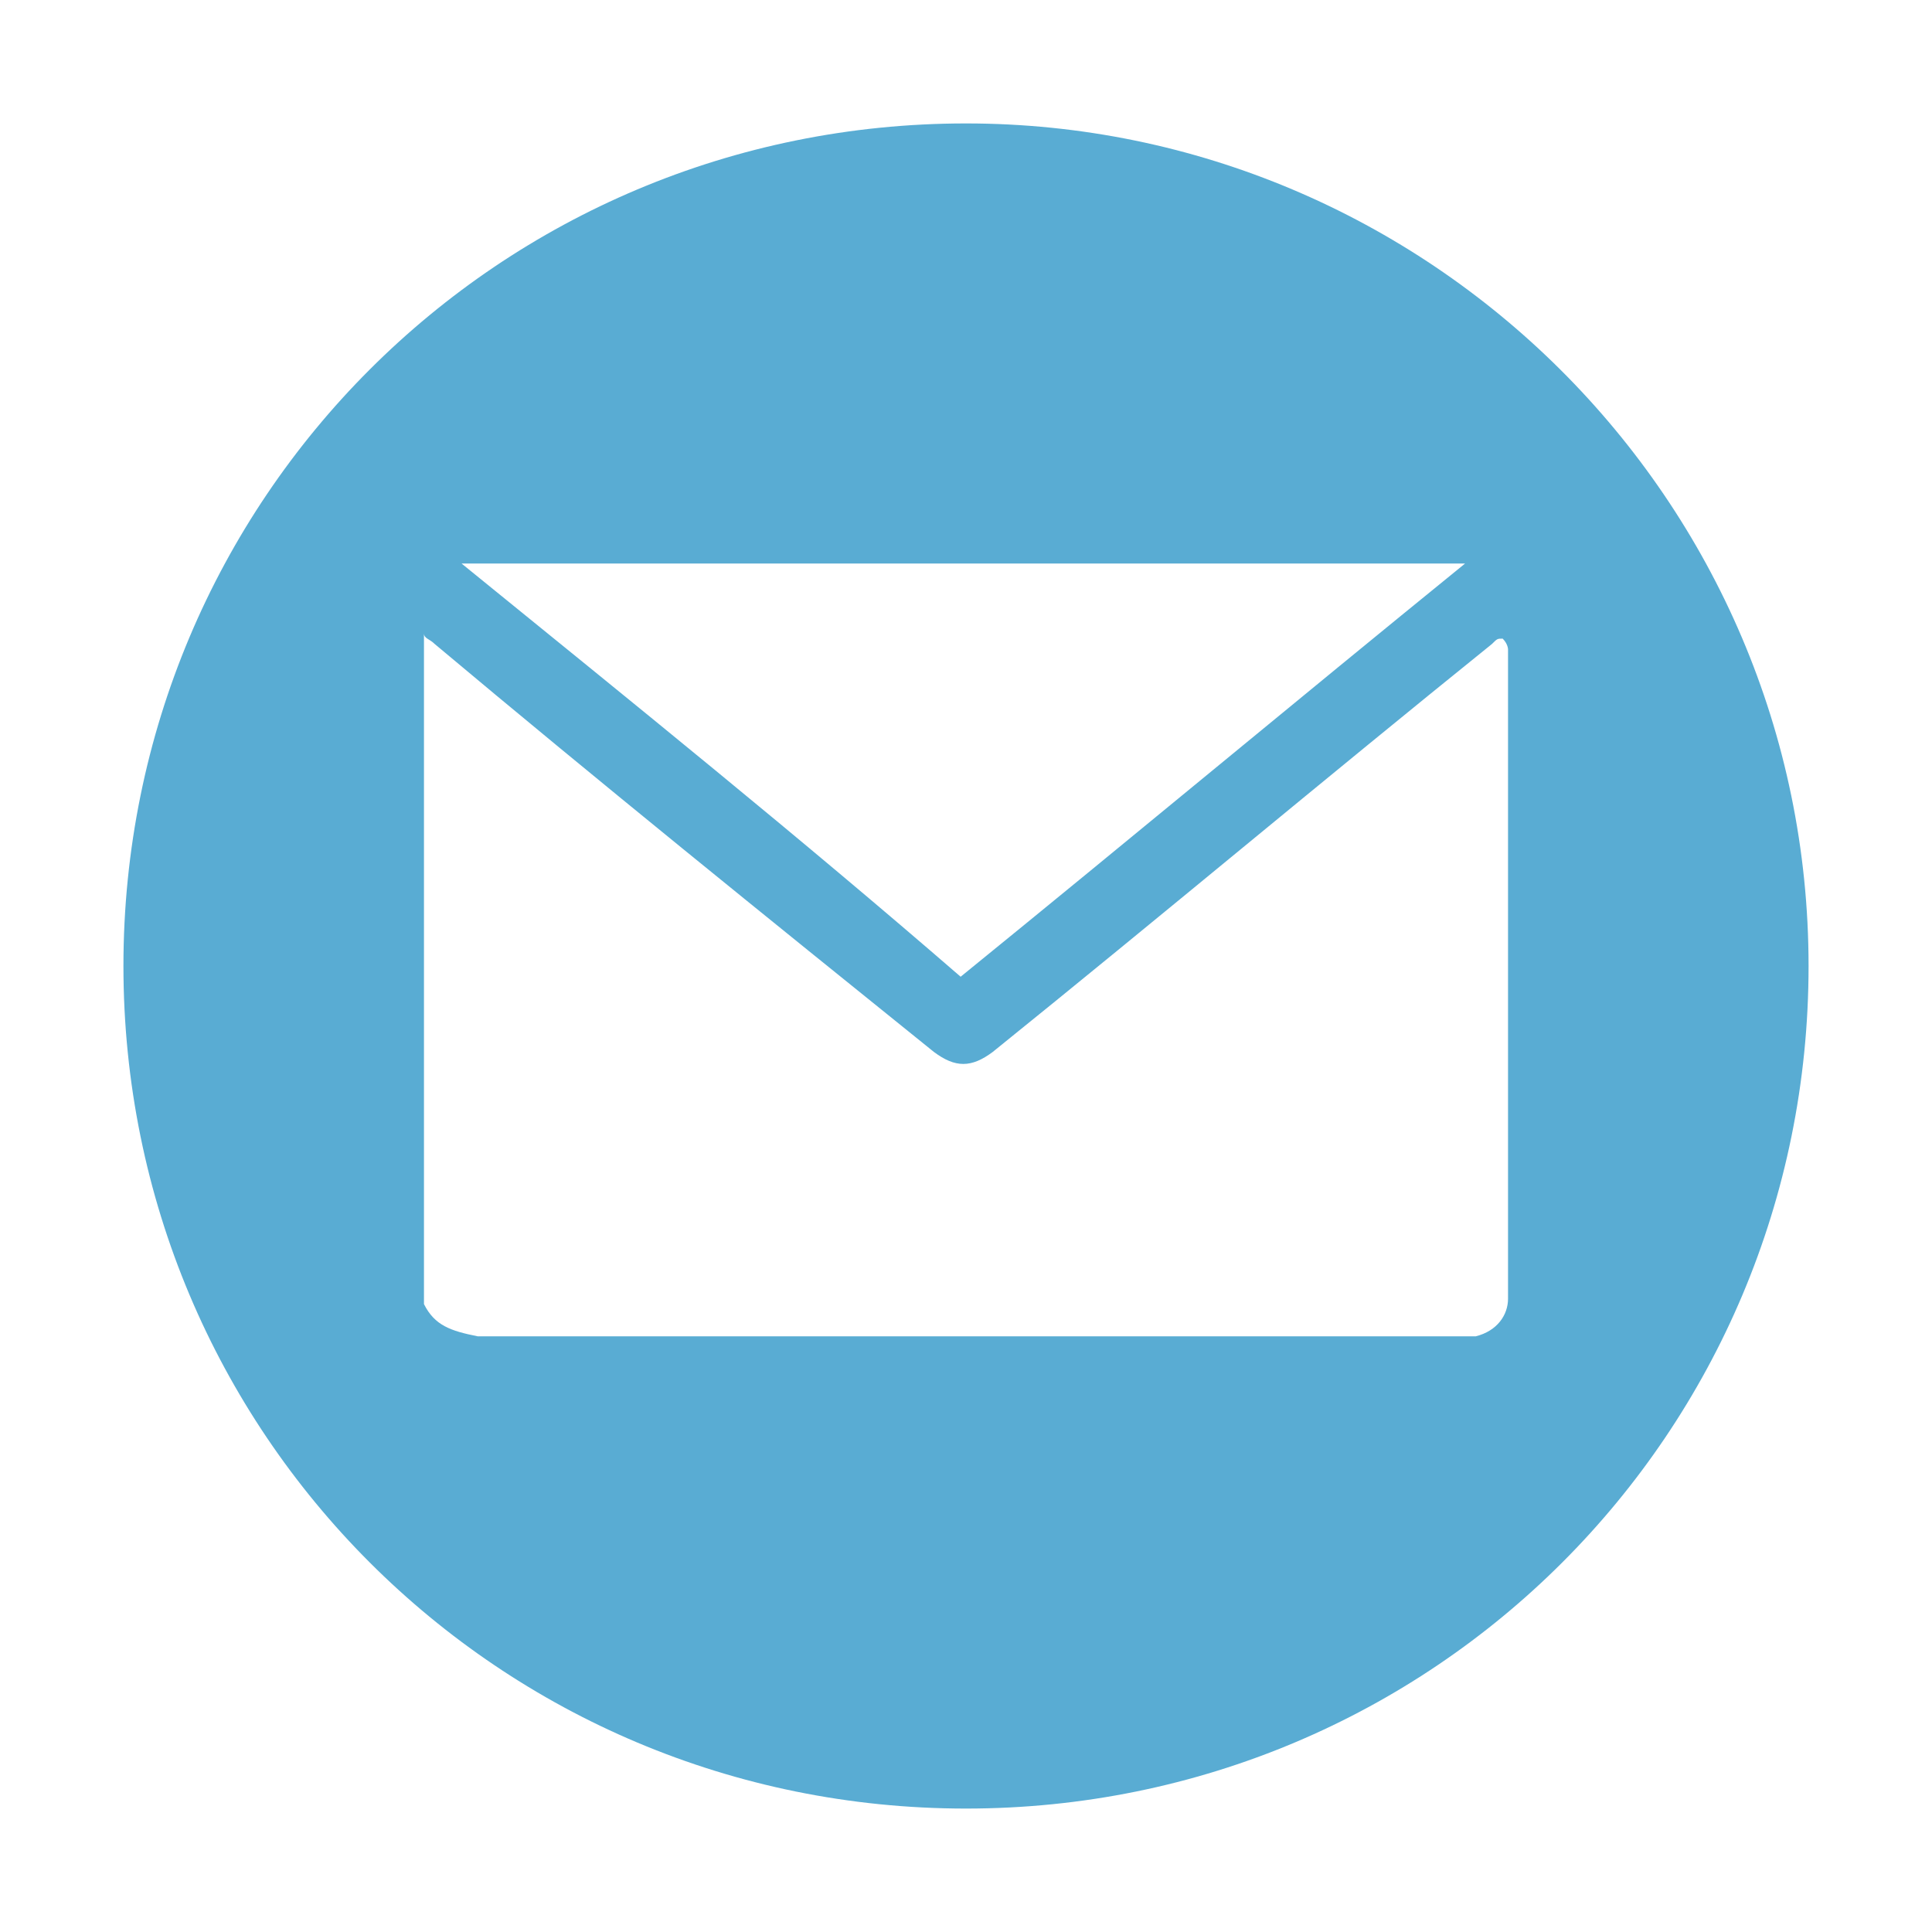 <?xml version="1.0" encoding="utf-8"?>
<!-- Generator: Adobe Illustrator 25.1.0, SVG Export Plug-In . SVG Version: 6.00 Build 0)  -->
<svg version="1.1" id="Capa_1" xmlns="http://www.w3.org/2000/svg" xmlns:xlink="http://www.w3.org/1999/xlink" x="0px" y="0px"
	 viewBox="0 0 36 36" style="enable-background:new 0 0 36 36;" xml:space="preserve">
<style type="text/css">
	.st0{fill:#59ACD3;}
</style>
<path class="st0" d="M18,2.3C9.3,2.3,2.3,9.3,2.3,18s7,15.7,15.7,15.7s15.7-7,15.7-15.7S26.6,2.3,18,2.3z M27.3,10.5
	C27.3,10.5,27.3,10.5,27.3,10.5c-3.2,2.6-6.2,5.1-9.4,7.7c-3-2.6-6.1-5.1-9.3-7.7C14.8,10.5,21.1,10.5,27.3,10.5z M28.1,12.1
	c0,4,0,7.9,0,11.9c0,0.1,0,0.1,0,0.2c0,0.3-0.2,0.6-0.6,0.7c-0.1,0-0.2,0-0.4,0c-6.1,0-12.2,0-18.2,0c-0.5-0.1-0.8-0.2-1-0.6
	c0-4.2,0-8.4,0-12.5C7.9,11.9,8,11.9,8.1,12c3.1,2.6,6.2,5.1,9.3,7.6c0.4,0.3,0.7,0.3,1.1,0c3.1-2.5,6.2-5.1,9.3-7.6
	c0.1-0.1,0.1-0.1,0.2-0.1C28.1,12,28.1,12.1,28.1,12.1z"/>
</svg>
